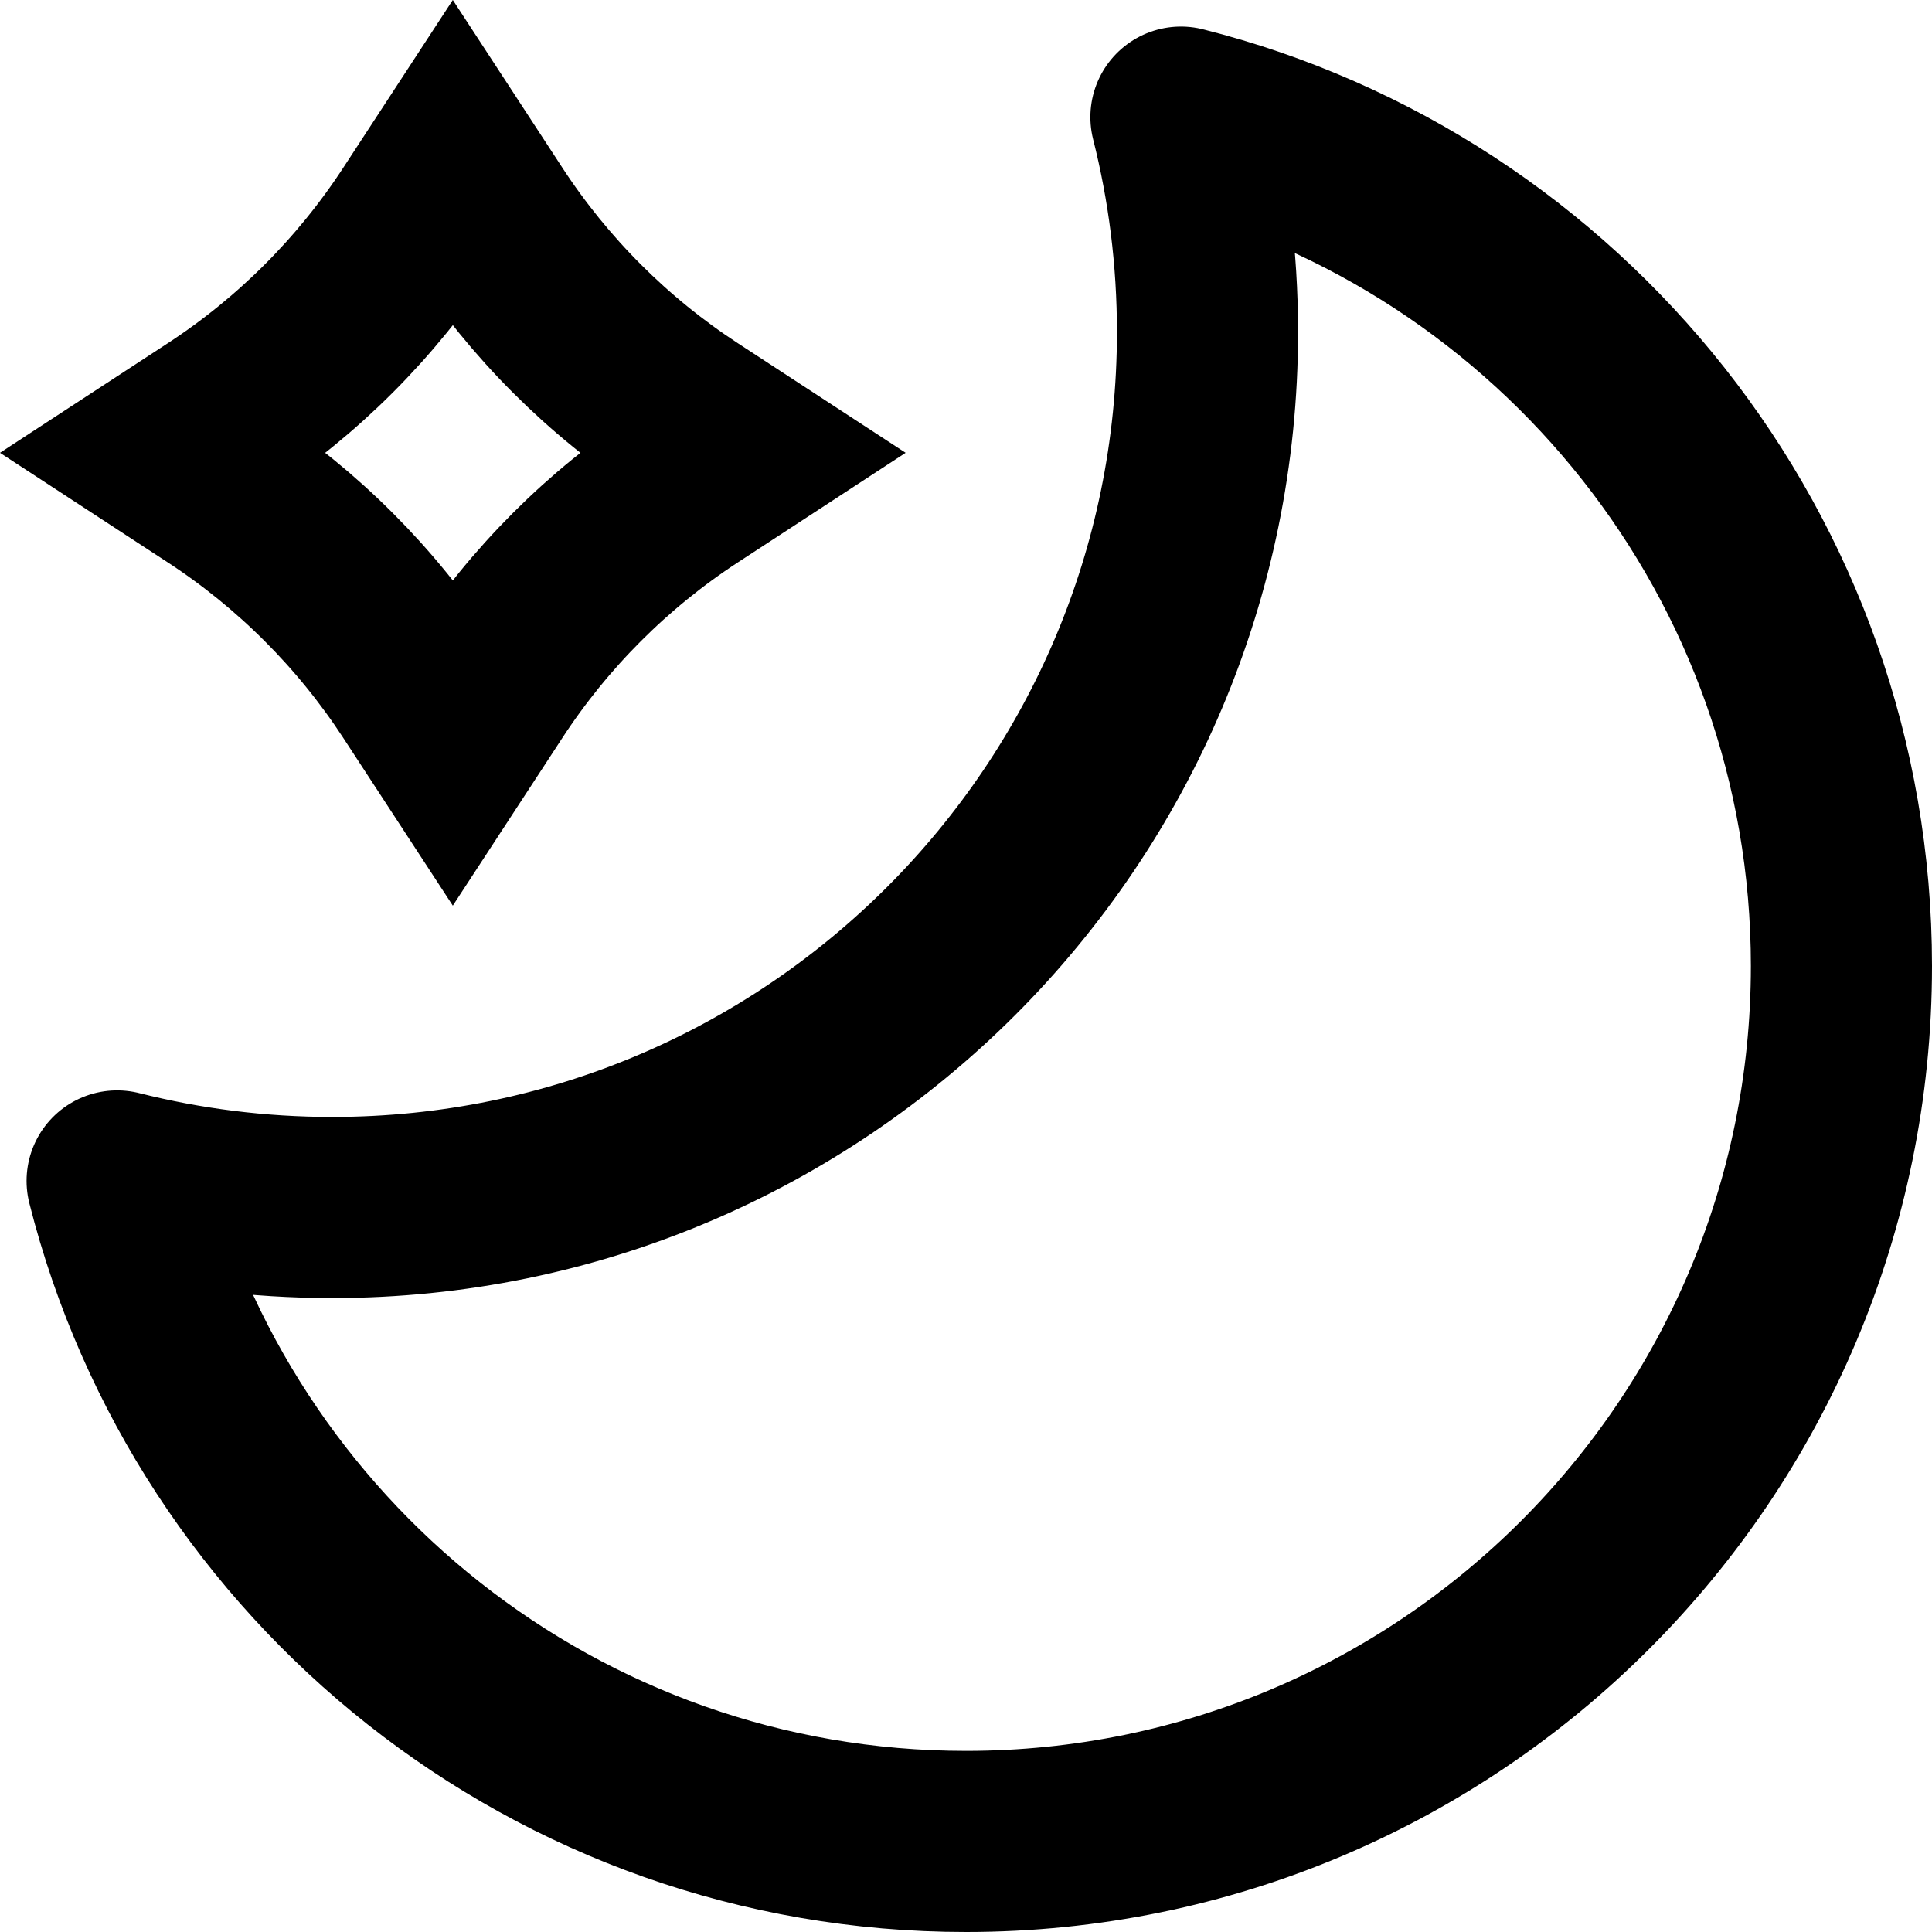 <svg width="64" height="64" viewBox="0 0 64 64" fill="none" xmlns="http://www.w3.org/2000/svg">
<g clip-path="url(#clip0_766_338)">
<path d="M32 61C48.016 61 61 48.016 61 32C61 18.44 51.694 7.054 39.12 3.88C39.695 6.158 40 8.543 40 11C40 27.016 27.016 40 11 40C8.543 40 6.158 39.694 3.88 39.12C7.054 51.694 18.44 61 32 61Z" stroke="black" stroke-width="6" stroke-linecap="round" stroke-linejoin="round"/>
<path d="M13.88 7.201L15 5.486L16.12 7.201C17.86 9.865 20.135 12.14 22.799 13.88L24.514 15L22.799 16.12C20.135 17.86 17.86 20.135 16.12 22.799L15 24.514L13.88 22.799C12.14 20.135 9.865 17.86 7.201 16.12L5.486 15L7.201 13.88C9.865 12.14 12.14 9.865 13.88 7.201Z" stroke="black" stroke-width="6"/>
</g>
<defs>
<clipPath id="clip0_766_338">
<rect width="64" height="64" fill="white"/>
</clipPath>
</defs>
</svg>
